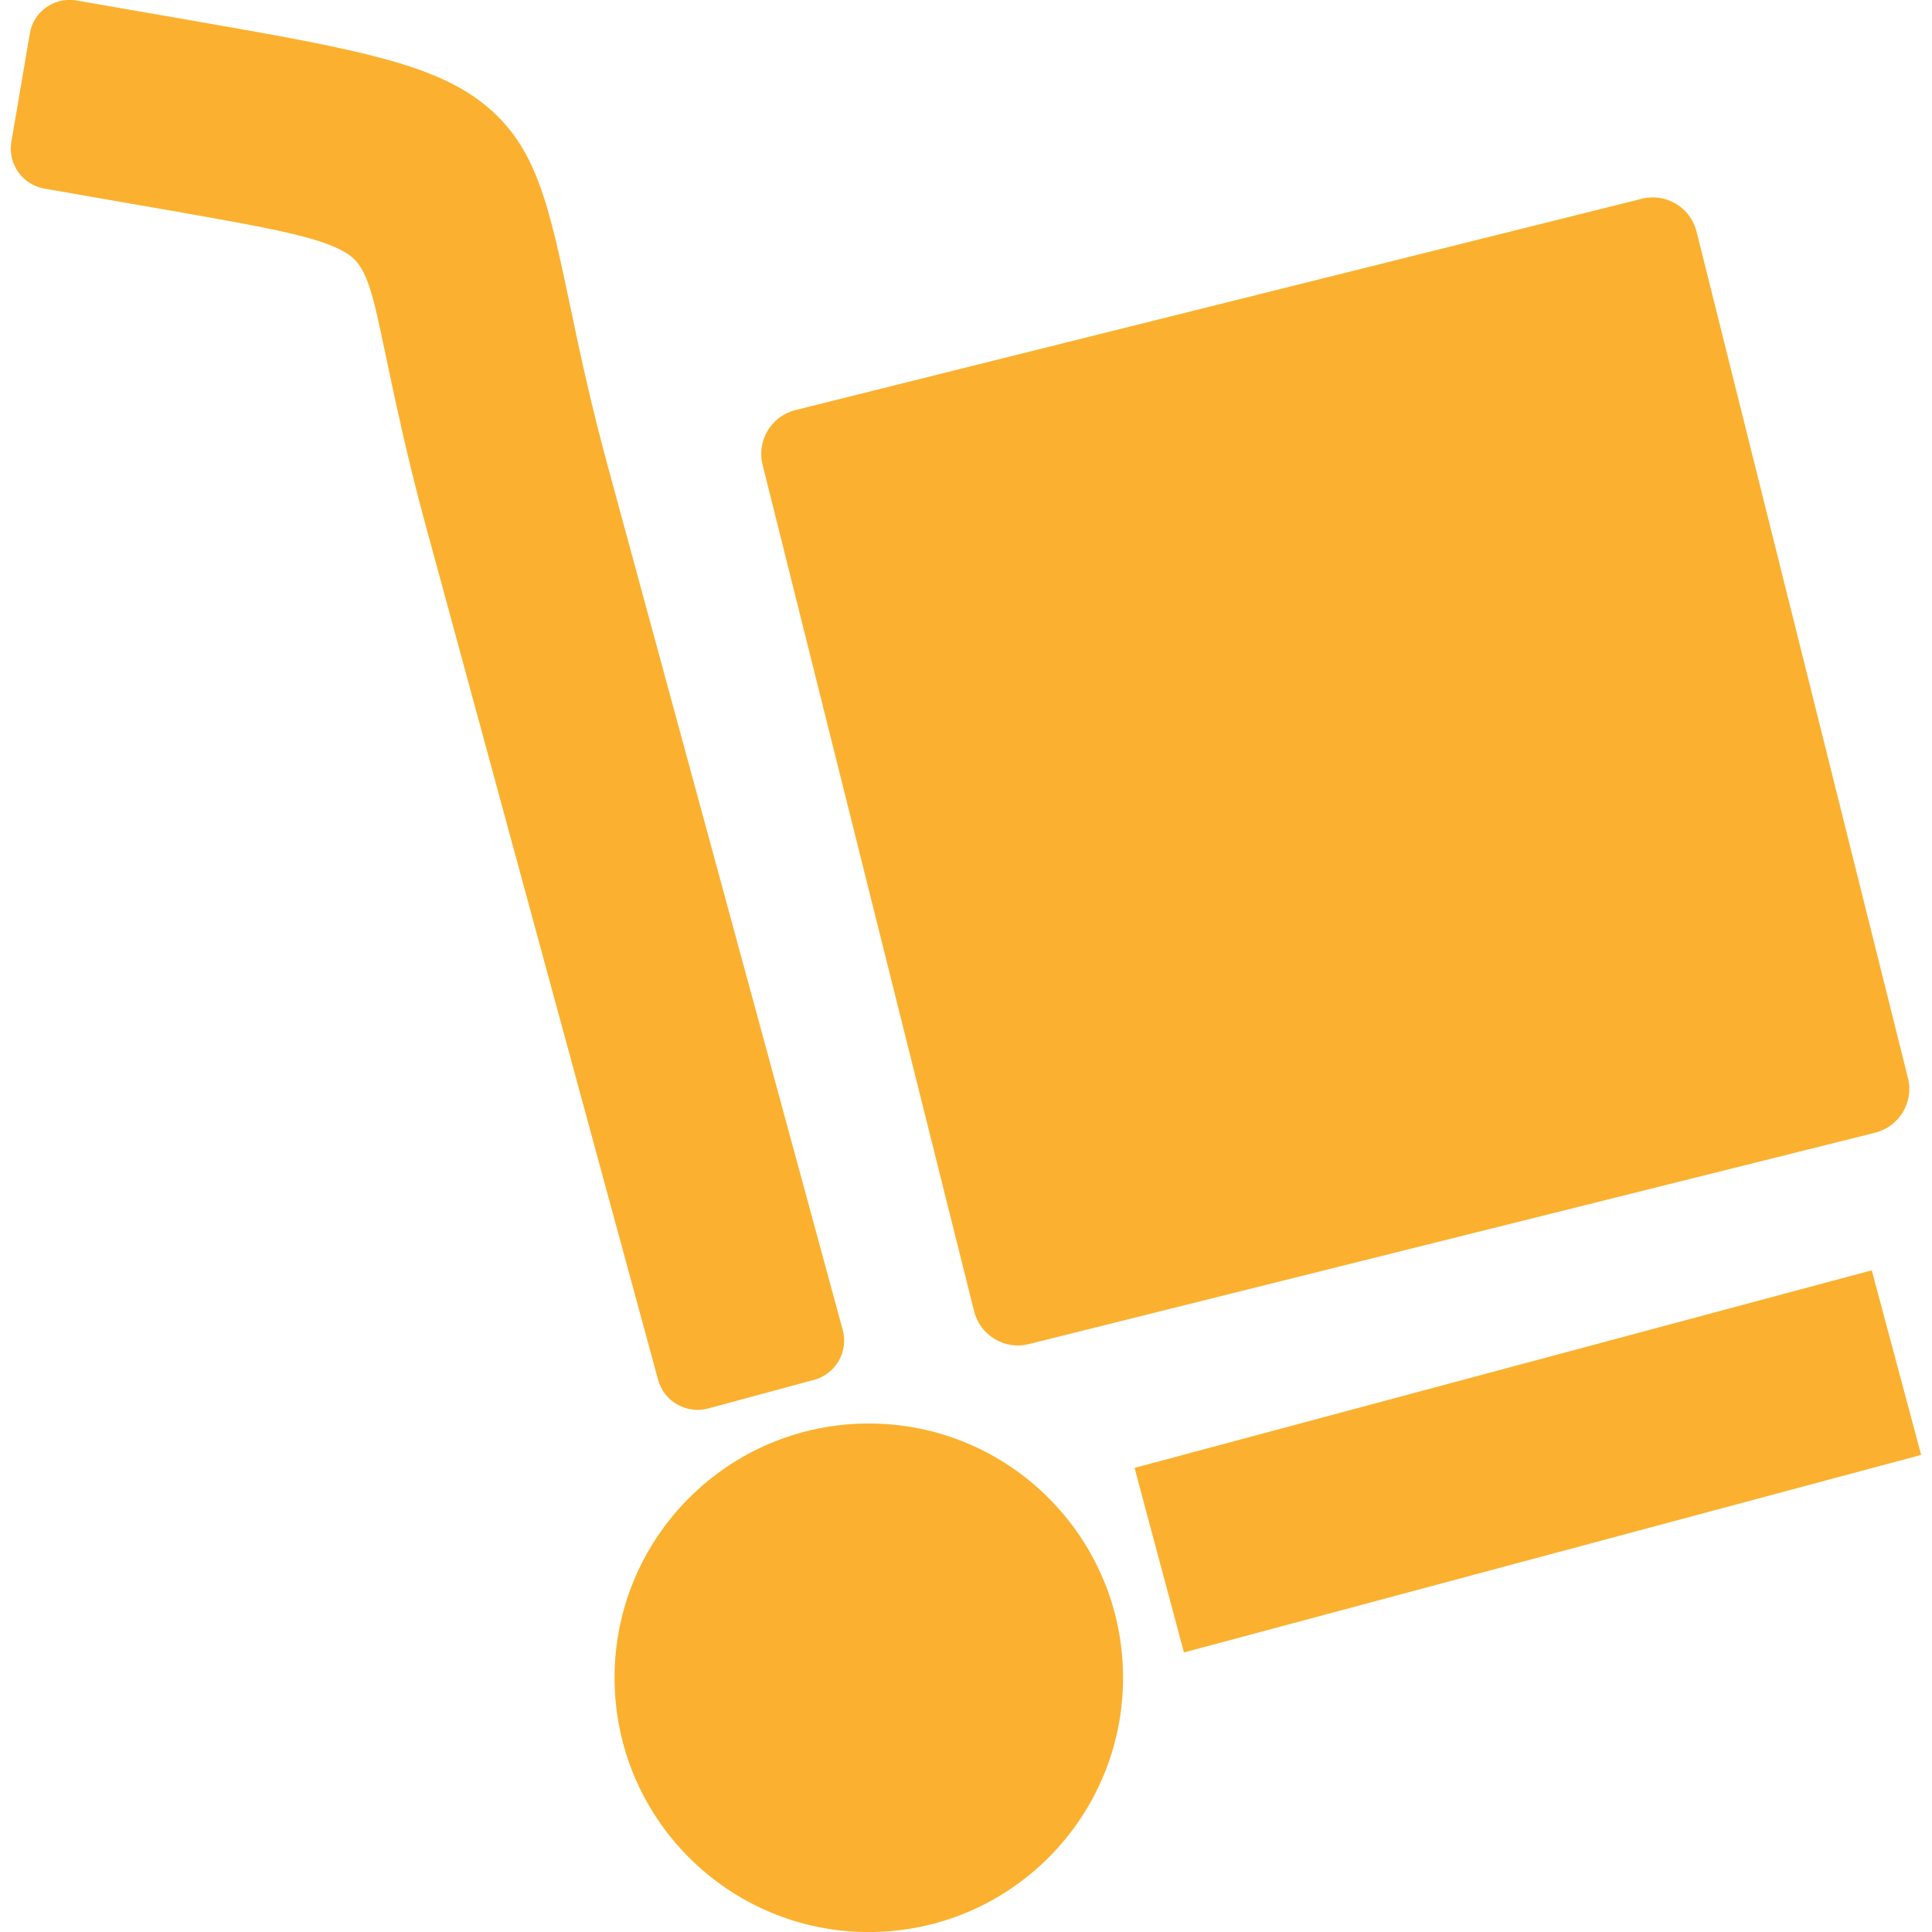 <?xml version="1.0" encoding="UTF-8"?>
<!DOCTYPE svg PUBLIC "-//W3C//DTD SVG 1.1//EN" "http://www.w3.org/Graphics/SVG/1.1/DTD/svg11.dtd">
<!-- Creator: CorelDRAW (Evaluation Version) -->
<svg xmlns="http://www.w3.org/2000/svg" xml:space="preserve" width="0.333in" height="0.333in" version="1.1" style="shape-rendering:geometricPrecision; text-rendering:geometricPrecision; image-rendering:optimizeQuality; fill-rule:evenodd; clip-rule:evenodd"
viewBox="0 0 333.33 333.33"
 xmlns:xlink="http://www.w3.org/1999/xlink"
 xmlns:xodm="http://www.corel.com/coreldraw/odm/2003">
 <defs>
  <style type="text/css">
   <![CDATA[
    .fil0 {fill:#FBB12F}
   ]]>
  </style>
 </defs>
 <g id="Layer_x0020_1">
  <g id="_2849053971184">
   <g>
    <path class="fil0" d="M137.2 70.76l146.11 -36.48c4.13,-1.03 8.35,1.52 9.39,5.64l36.49 146.11c1.03,4.13 -1.52,8.35 -5.64,9.39l-146.09 36.49c-4.12,1.03 -8.35,-1.52 -9.39,-5.65l-36.51 -146.11c-1.03,-4.12 1.52,-8.35 5.64,-9.39l0 0 0 0zm12.7 174.84c24.22,0 43.86,19.64 43.86,43.87 0,24.22 -19.64,43.87 -43.86,43.87 -24.22,0 -43.87,-19.64 -43.87,-43.87 0,-24.22 19.64,-43.87 43.87,-43.87l0 0zm52.65 5.83l113.58 -30.44 6.81 -1.82 1.82 6.81 4.88 18.23 1.82 6.81 -6.81 1.82 -113.58 30.44 -6.81 1.82 -1.81 -6.81 -4.89 -18.23 -1.81 -6.81 6.81 -1.82 0 0 0 0zm-189.32 -251.34l22.62 3.93c25.99,4.53 39.09,7.13 47.58,13.89 9.14,7.27 11.2,17.04 15.17,35.97 0.73,3.44 1.52,7.3 2.6,11.94 0.98,4.29 2.22,9.31 3.85,15.3l40.34 148.31c1.03,3.77 -1.19,7.62 -4.96,8.65 -0.11,0.03 -0.22,0.06 -0.33,0.08l-17.93 4.85c-3.74,1 -7.62,-1.22 -8.63,-4.96l0 0 -18.34 -67.41 -22 -80.89c-1.52,-5.64 -2.85,-11.07 -3.99,-16.11l-0.06 -0.33c-1.11,-4.88 -1.98,-9.04 -2.76,-12.75 -1.98,-9.41 -2.98,-14.3 -6.05,-16.5 -3.99,-2.9 -12.67,-4.53 -30,-7.57l-8.76 -1.52 -13.86 -2.42c-3.85,-0.65 -6.43,-4.28 -5.75,-8.14l3.17 -18.61c0.6,-3.8 4.23,-6.37 8.09,-5.72l0 0z"/>
   </g>
  </g>
 </g>
</svg>
